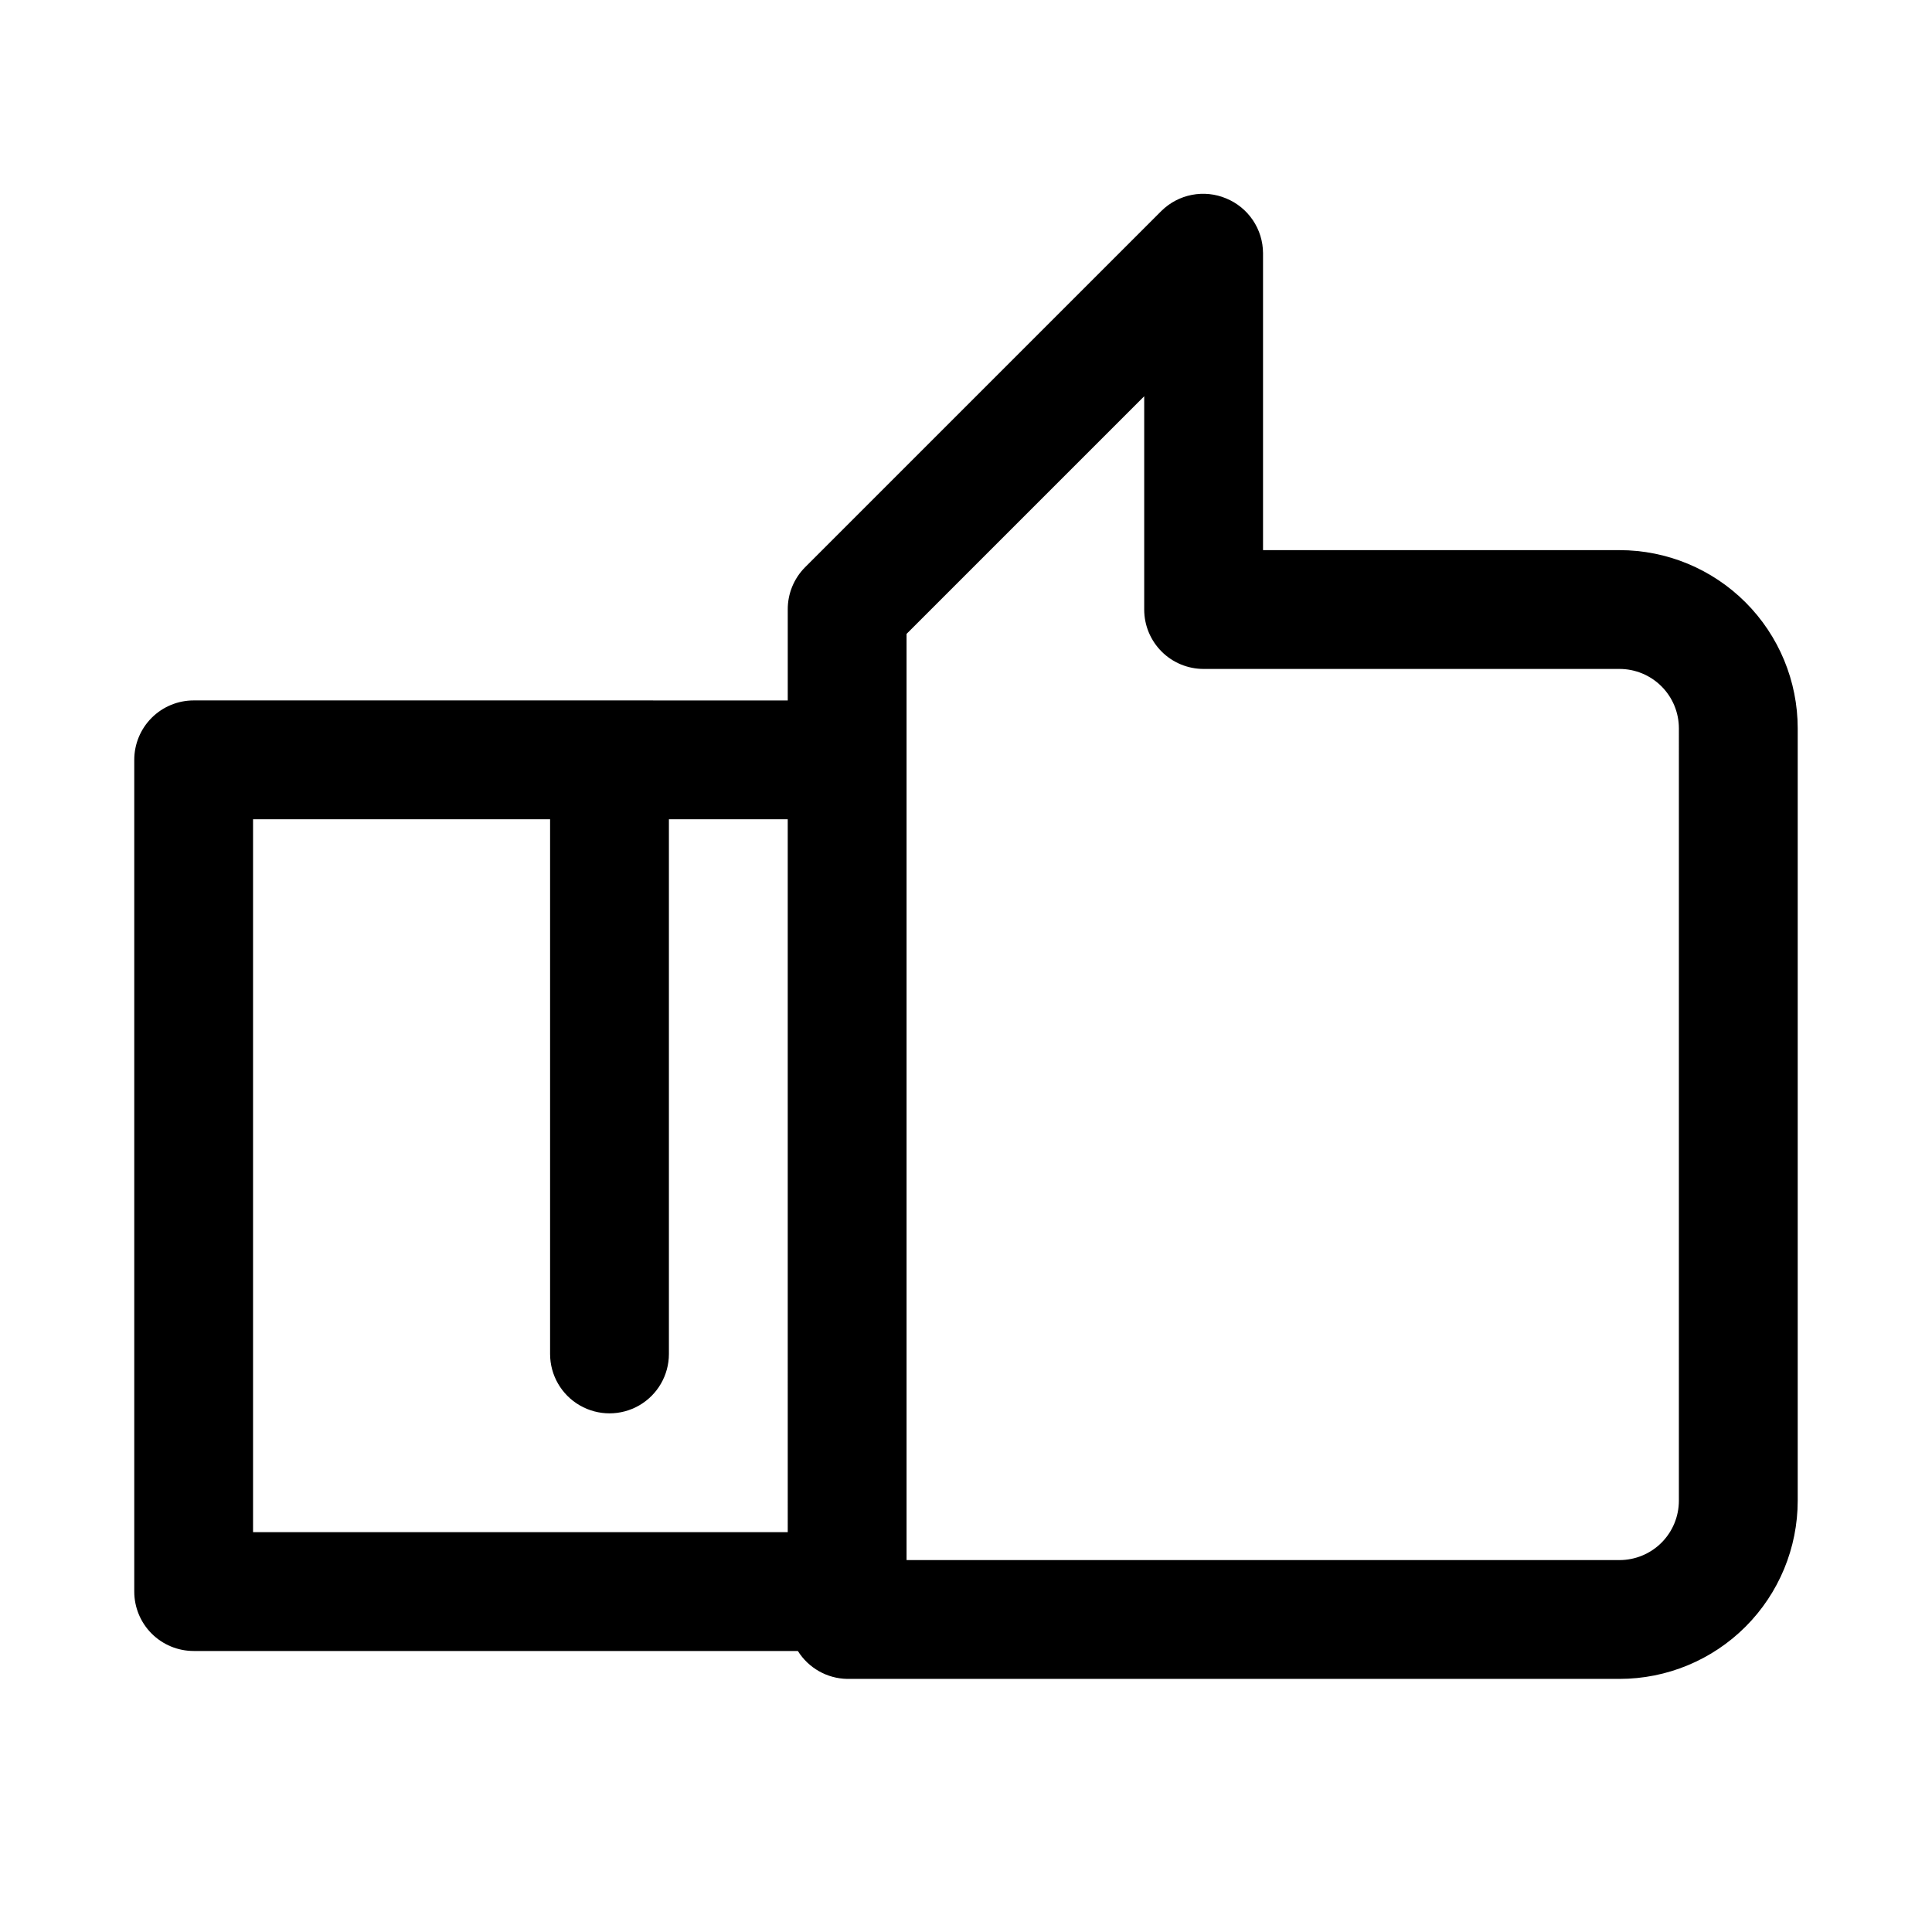 <?xml version="1.0" encoding="UTF-8"?>
<!-- Uploaded to: SVG Repo, www.svgrepo.com, Generator: SVG Repo Mixer Tools -->
<svg fill="#000000" width="800px" height="800px" version="1.1" viewBox="144 144 512 512" xmlns="http://www.w3.org/2000/svg">
 <path d="m573.18 289.79h-94.465v-78.719c-0.016-3.109-0.949-6.144-2.688-8.719-1.738-2.578-4.199-4.586-7.074-5.766-2.867-1.207-6.027-1.535-9.082-0.945-3.055 0.586-5.863 2.066-8.078 4.25l-94.465 94.465c-2.945 2.973-4.59 6.992-4.566 11.18v24.09l-157.44-0.004c-4.176 0-8.18 1.66-11.133 4.613-2.949 2.953-4.609 6.957-4.609 11.133v220.42c0 4.172 1.66 8.18 4.609 11.133 2.953 2.949 6.957 4.609 11.133 4.609h160.12c2.824 4.519 7.742 7.305 13.07 7.398h204.67c12.527 0 24.539-4.977 33.398-13.832 8.855-8.859 13.832-20.871 13.832-33.398v-204.67c0-12.527-4.977-24.543-13.832-33.398-8.859-8.859-20.871-13.836-33.398-13.836zm-220.42 260.25h-141.7v-188.93h78.719v141.7c0 5.625 3 10.82 7.875 13.633 4.871 2.812 10.871 2.812 15.742 0s7.871-8.008 7.871-13.633v-141.7h31.488zm236.16-8.344c0 4.176-1.656 8.18-4.609 11.133s-6.957 4.609-11.133 4.609h-188.93v-245.45l62.977-62.977v56.523c0 4.176 1.66 8.18 4.613 11.133 2.949 2.953 6.957 4.609 11.133 4.609h110.21c4.176 0 8.18 1.66 11.133 4.613s4.609 6.957 4.609 11.133z"/>
</svg>